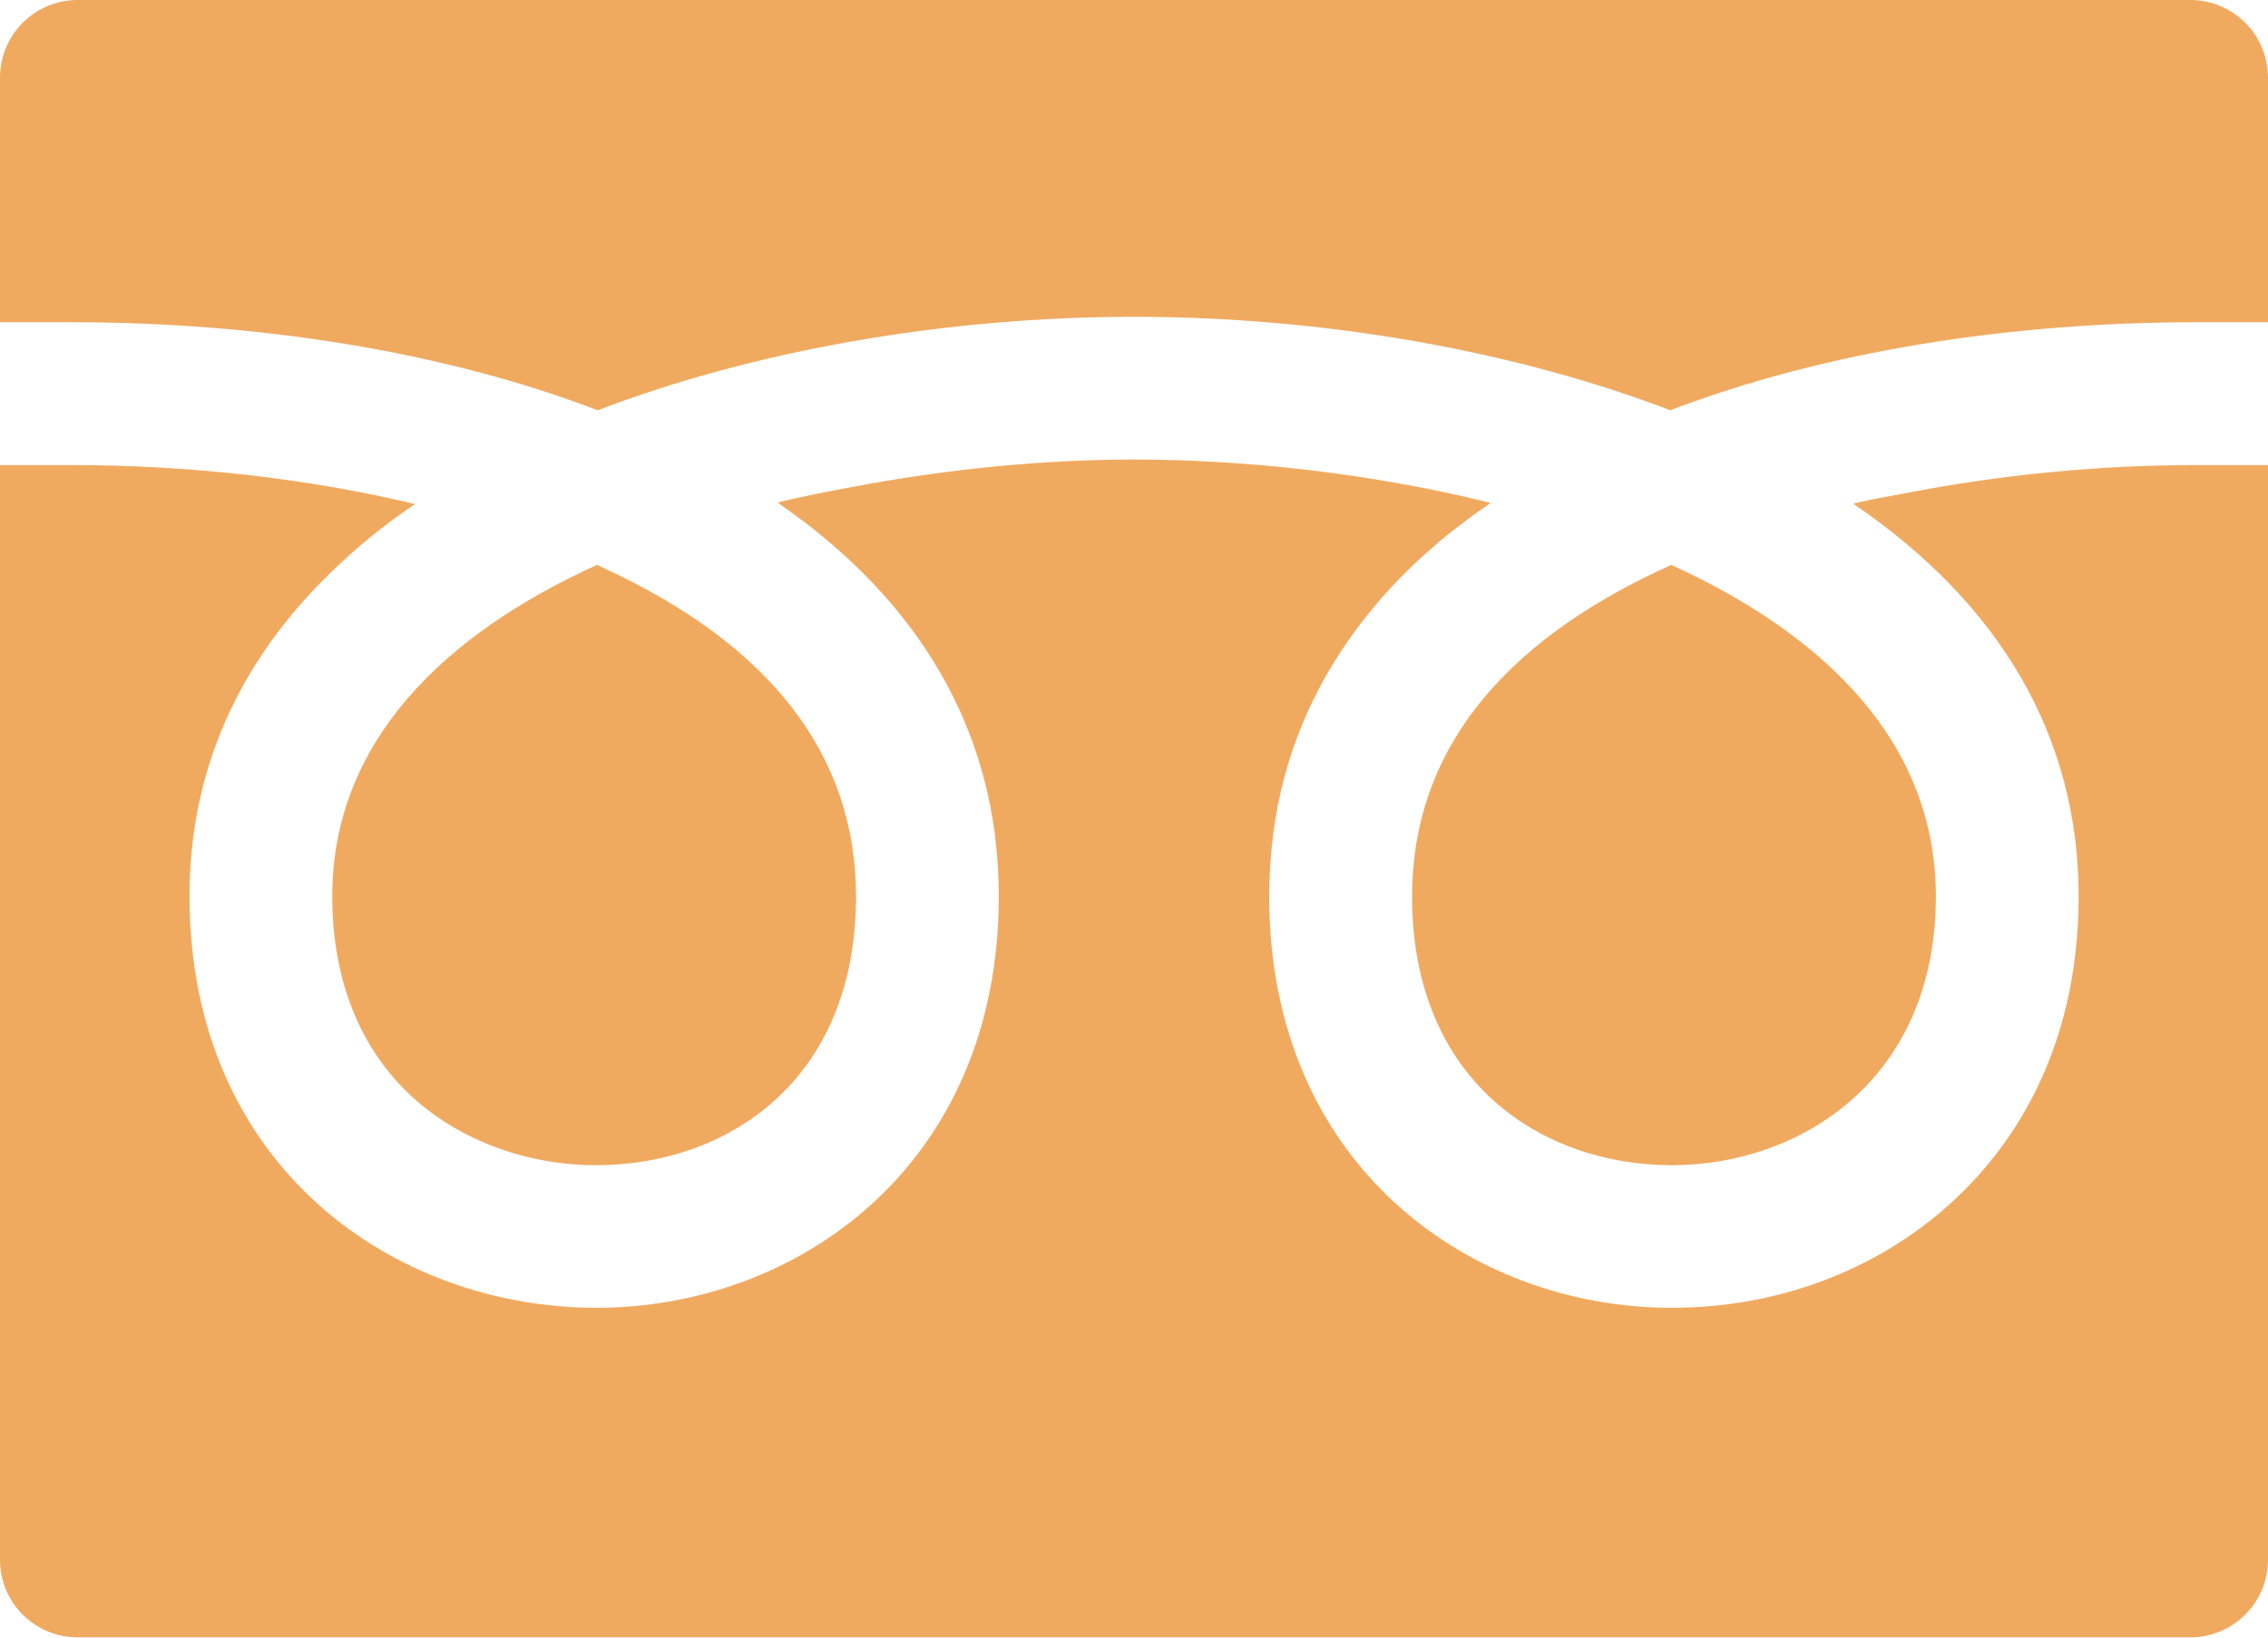 <svg width="18" height="13" viewBox="0 0 18 13" fill="none" xmlns="http://www.w3.org/2000/svg">
<path d="M11.207 7.116C11.207 8.59 12.242 9.25 13.268 9.25C14.277 9.25 15.364 8.582 15.364 7.116C15.364 5.886 14.473 5.035 13.263 4.484C13.252 4.489 13.241 4.494 13.23 4.5C11.888 5.113 11.207 5.994 11.207 7.116Z" fill="#F0AA60"/>
<path d="M2.637 7.116C2.637 7.782 2.86 8.336 3.283 8.718C3.658 9.056 4.186 9.25 4.733 9.25C5.759 9.25 6.794 8.59 6.794 7.116C6.794 5.994 6.113 5.113 4.771 4.5C4.76 4.494 4.749 4.489 4.738 4.484C3.528 5.035 2.637 5.886 2.637 7.116Z" fill="#F0AA60"/>
<path d="M18 3.697V3.692H17.433C16.651 3.692 15.878 3.77 15.156 3.909C15.008 3.936 14.857 3.963 14.714 3.996C14.715 3.996 14.716 3.998 14.718 3.999C14.715 3.999 14.713 4 14.71 4C15.883 4.798 16.497 5.859 16.497 7.113C16.497 8.371 15.942 9.137 15.476 9.557C14.887 10.089 14.103 10.382 13.267 10.382C11.68 10.382 10.073 9.259 10.073 7.113C10.073 7.044 10.076 6.976 10.079 6.909C10.081 6.882 10.082 6.856 10.084 6.829C10.095 6.684 10.113 6.542 10.14 6.405C10.141 6.395 10.143 6.386 10.145 6.377C10.263 5.793 10.522 5.281 10.89 4.836C10.918 4.804 10.945 4.771 10.973 4.738C11.02 4.685 11.068 4.633 11.118 4.582C11.203 4.496 11.292 4.412 11.388 4.331C11.4 4.32 11.412 4.308 11.425 4.298C11.55 4.194 11.683 4.093 11.825 3.997C11.823 3.996 11.821 3.996 11.82 3.996C11.822 3.994 11.824 3.993 11.826 3.991C10.871 3.754 9.865 3.648 9 3.648C8.315 3.648 7.541 3.718 6.774 3.864C6.572 3.901 6.371 3.941 6.177 3.987C6.179 3.988 6.18 3.989 6.181 3.99C6.179 3.991 6.176 3.991 6.174 3.991C6.234 4.033 6.293 4.076 6.351 4.12C6.365 4.13 6.378 4.14 6.392 4.15C7.143 4.727 7.671 5.465 7.855 6.378C7.857 6.386 7.858 6.394 7.86 6.401C7.887 6.54 7.905 6.683 7.916 6.83C7.918 6.856 7.919 6.882 7.921 6.907C7.924 6.975 7.927 7.043 7.927 7.113C7.927 9.259 6.321 10.382 4.733 10.382C3.128 10.382 1.504 9.259 1.504 7.113C1.504 6.126 1.889 5.26 2.623 4.547C2.821 4.355 3.039 4.172 3.288 4.006C3.287 4.005 3.285 4.005 3.283 4.005C3.286 4.003 3.287 4.002 3.289 4C2.449 3.8 1.512 3.692 0.567 3.692H0V12.382C0 12.723 0.276 12.998 0.616 12.998H17.384C17.724 12.998 18 12.723 18 12.382V3.724V3.697Z" fill="#F0AA60"/>
<path d="M4.744 3.257C5.981 2.783 7.499 2.515 9 2.515C10.501 2.515 12.019 2.783 13.256 3.257C14.494 2.784 15.966 2.558 17.433 2.558H18V0.617C18 0.276 17.724 0 17.384 0H0.616C0.276 0 0 0.276 0 0.617V2.558H0.567C2.034 2.558 3.506 2.784 4.744 3.257Z" fill="#F0AA60"/>
</svg>
